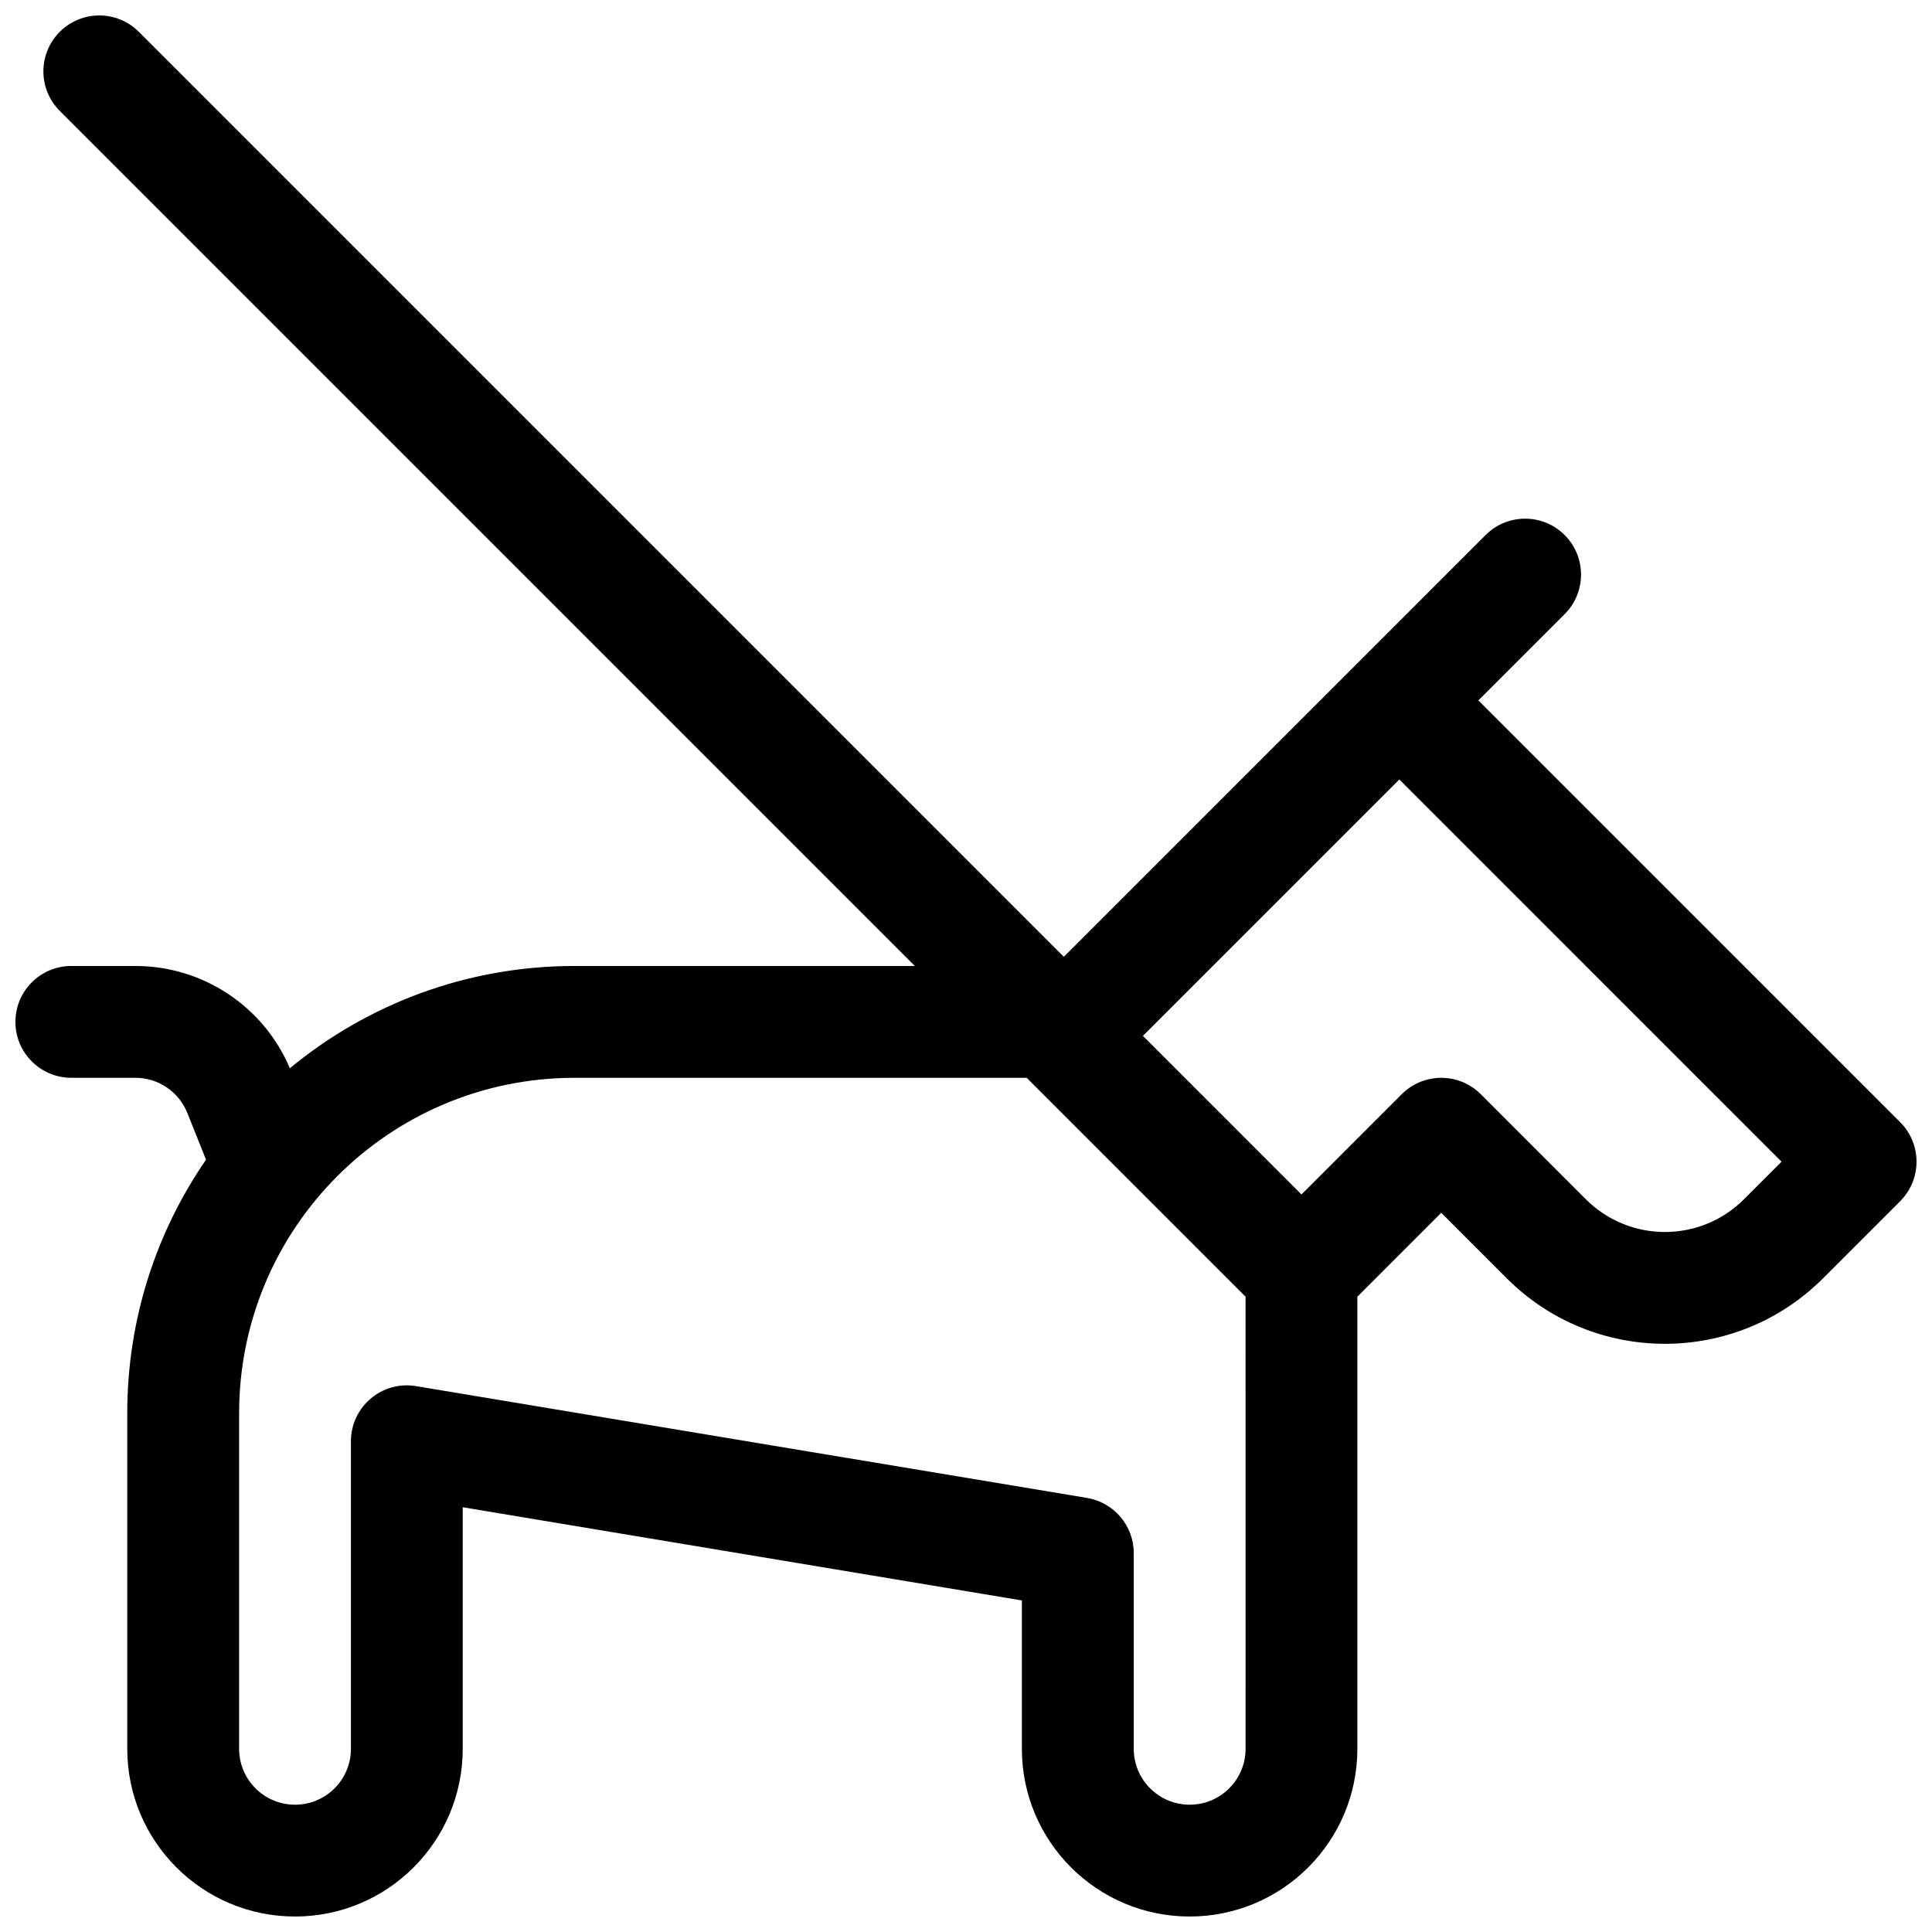 <?xml version="1.0" encoding="UTF-8"?>
<!-- Uploaded to: SVG Repo, www.svgrepo.com, Generator: SVG Repo Mixer Tools -->
<svg width="800px" height="800px" version="1.1" viewBox="144 144 512 512" xmlns="http://www.w3.org/2000/svg">
 <defs>
  <clipPath id="a">
   <path d="m148.09 148.09h503.81v503.81h-503.81z"/>
  </clipPath>
 </defs>
 <g clip-path="url(#a)">
  <path d="m296.27 400h90.18l-226.61-226.61c-5.789-5.789-5.789-15.172 0-20.957 5.785-5.785 15.168-5.785 20.953 0l245.13 245.13 111.77-111.77c5.789-5.789 15.168-5.789 20.957 0 5.785 5.785 5.785 15.168 0 20.953l-22.863 22.863 111.77 111.77c5.789 5.789 5.789 15.168 0 20.957l-20.43 20.43c-23.145 23.145-60.676 23.145-83.82 0l-17.363-17.363-22.227 22.23v119.81c0 24.551-19.902 44.453-44.453 44.453s-44.453-19.902-44.453-44.453v-39.309l-148.18-24.699v64.008c0 24.551-19.902 44.453-44.453 44.453-24.551 0-44.453-19.902-44.453-44.453v-88.906c0-24.953 7.707-48.105 20.875-67.203l-4.957-12.391c-2.25-5.625-7.699-9.316-13.758-9.316h-16.98c-8.184 0-14.816-6.633-14.816-14.816s6.633-14.816 14.816-14.816h16.98c17.875 0 33.98 10.699 40.93 27.105 20.5-16.934 46.789-27.105 75.453-27.105zm219.2 33.973c5.789-5.785 15.168-5.785 20.957 0l27.836 27.84c11.574 11.574 30.34 11.574 41.914 0l9.949-9.953-101.29-101.29-67.949 67.949 42.02 42.023zm-41.383 53.664-58.004-58.004h-119.81c-49.102 0-88.906 39.809-88.906 88.91v88.906c0 8.184 6.633 14.816 14.816 14.816s14.816-6.633 14.816-14.816v-81.5c0-9.156 8.223-16.121 17.254-14.613l177.82 29.633c7.144 1.191 12.383 7.375 12.383 14.617v51.863c0 8.184 6.633 14.816 14.816 14.816 8.184 0 14.82-6.633 14.82-14.816z"/>
 </g>
</svg>